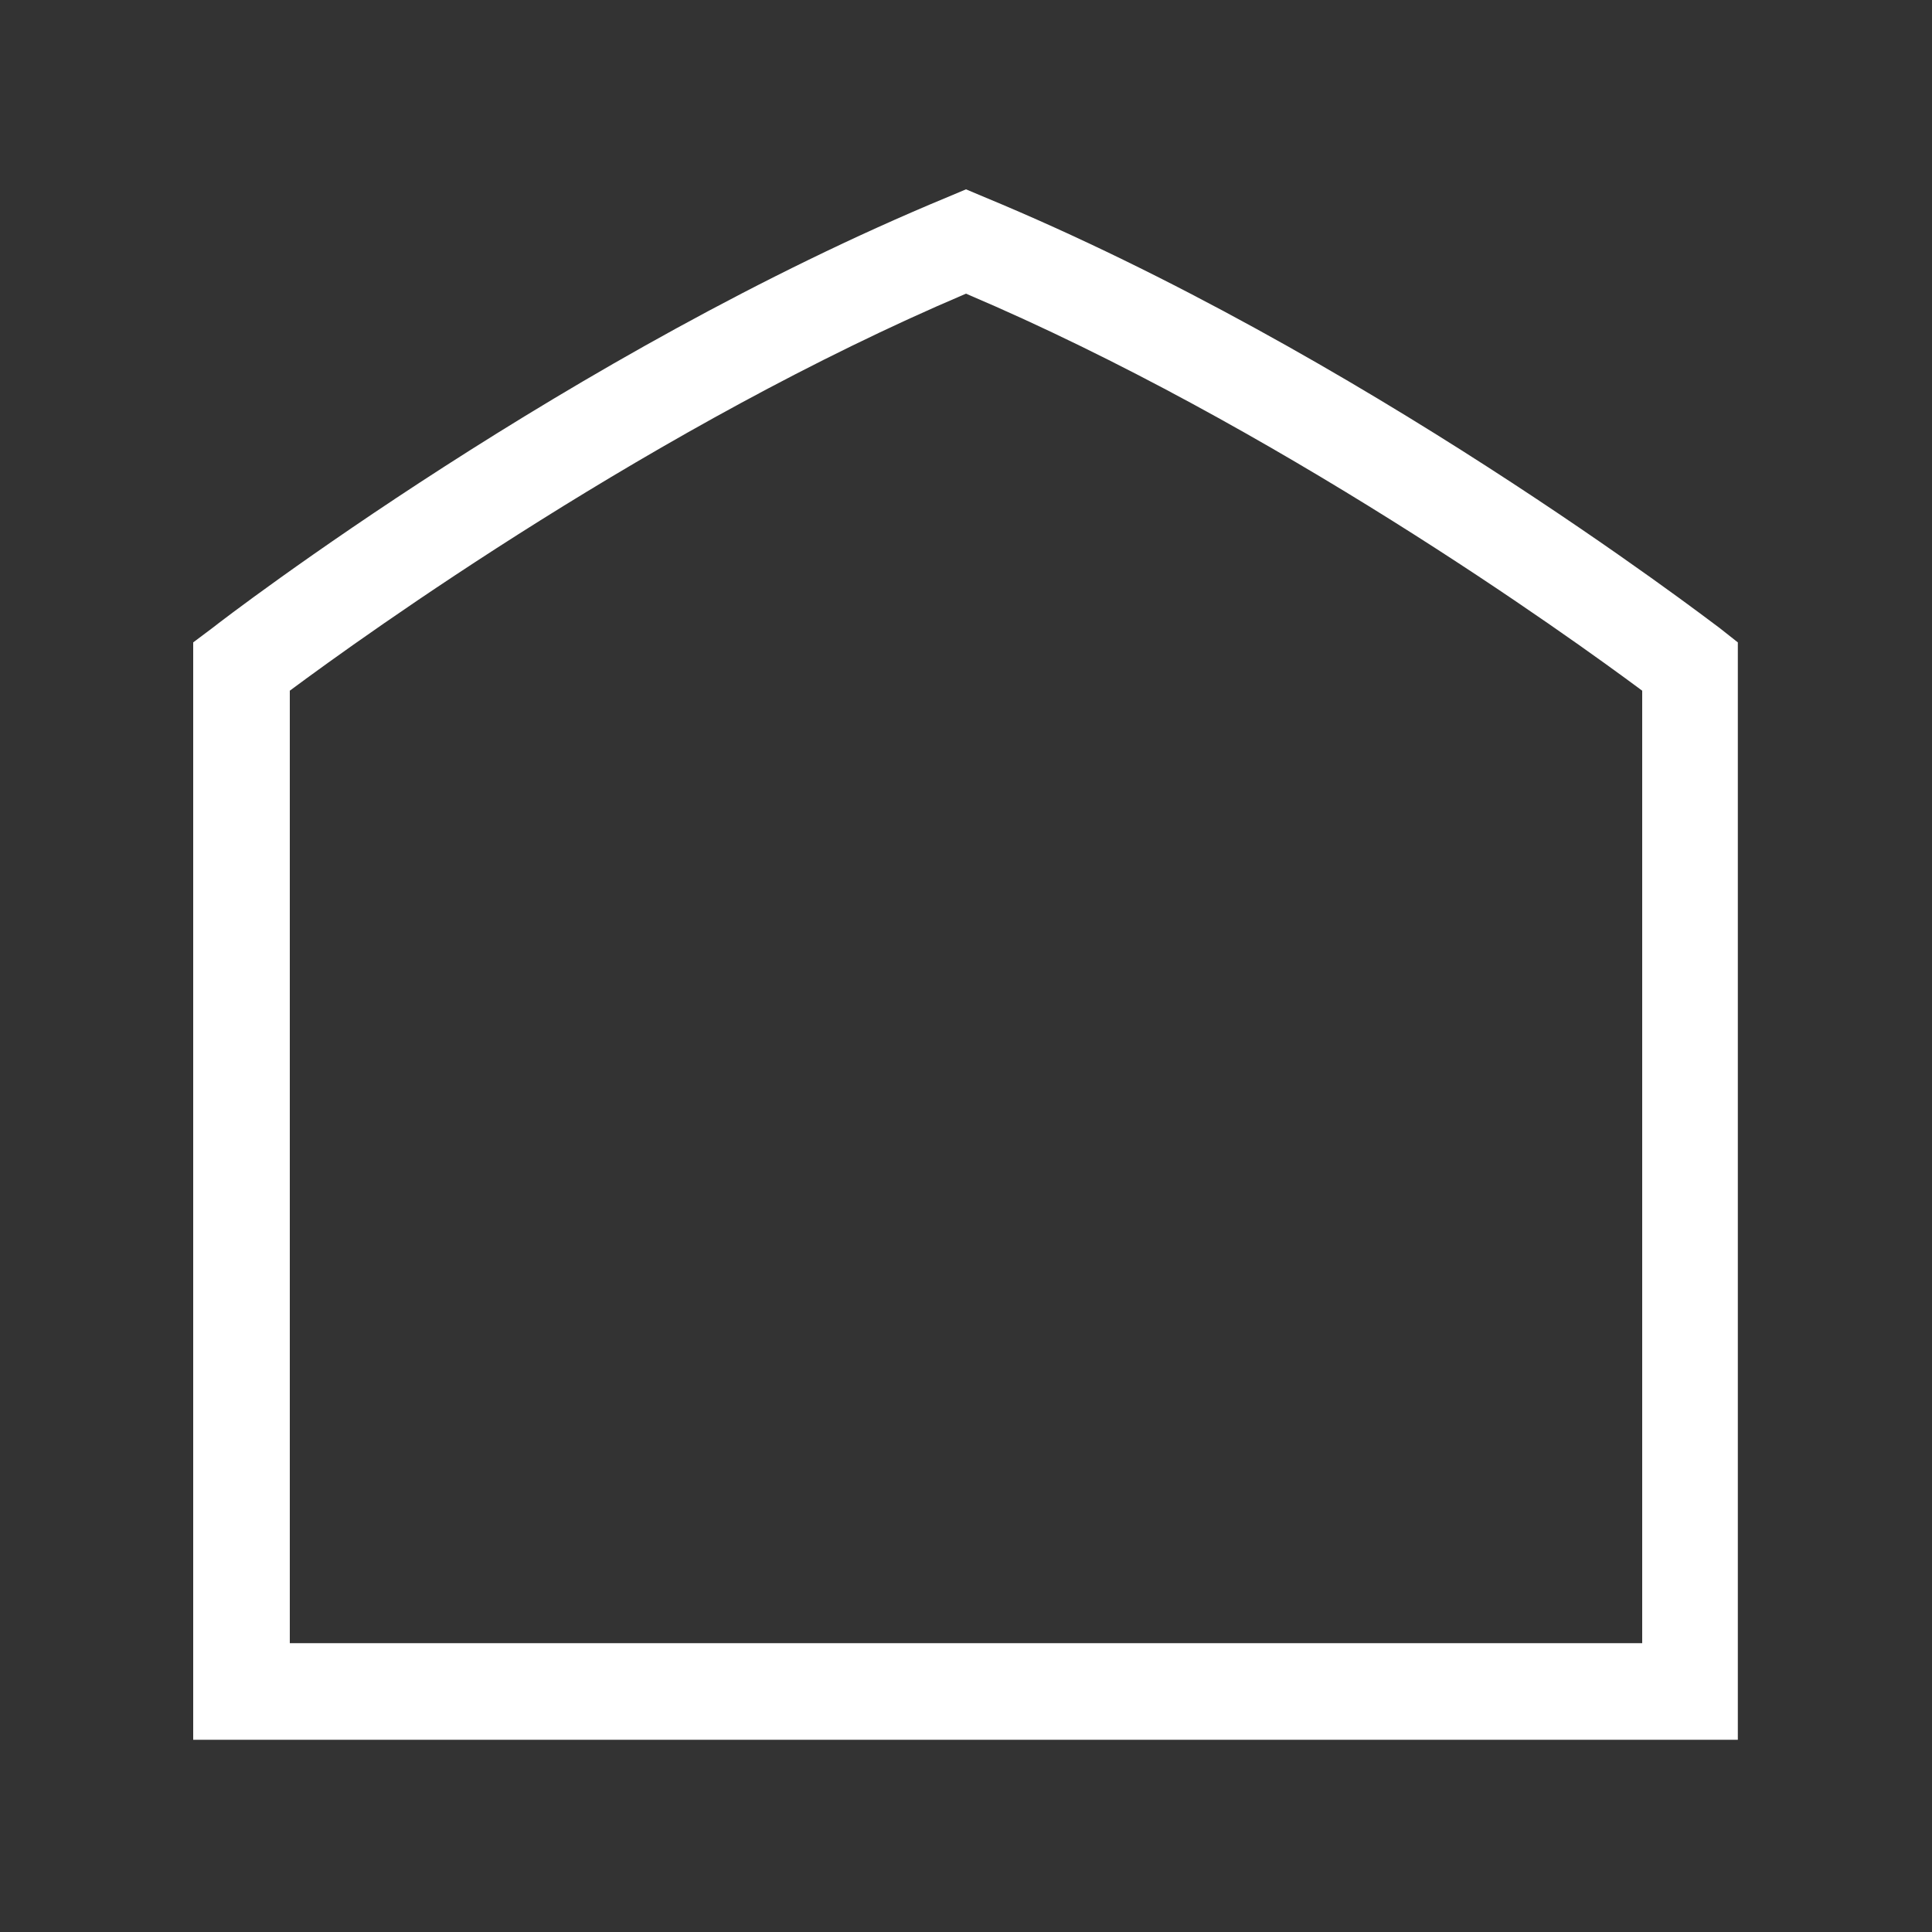 <?xml version="1.0" encoding="utf-8"?>
<!-- Generator: Adobe Illustrator 27.0.0, SVG Export Plug-In . SVG Version: 6.00 Build 0)  -->
<svg version="1.1" id="Ebene_2_00000010994307601525468240000009484593717579952042_"
	 xmlns="http://www.w3.org/2000/svg" xmlns:xlink="http://www.w3.org/1999/xlink" x="0px" y="0px" viewBox="0 0 200 200"
	 style="enable-background:new 0 0 200 200;" xml:space="preserve">
<rect x="0" y="0" width="200" height="200" fill="#333333" stroke="none"/>
<style type="text/css">
	.st0{fill:#FFFFFF;}
</style>
<path class="st0" d="M180,180.1H20V66.5l2-1.5c1.5-1.2,37.2-28.5,76.1-44.6l1.9-0.8l1.9,0.8c38.9,16.1,74.6,43.5,76.1,44.6l1.9,1.5
	V180.1z M30,170.1h140V71.5c-7.8-5.8-38-27.5-70-41.1C68,44,37.8,65.7,30,71.5V170.1z"/>
</svg>
